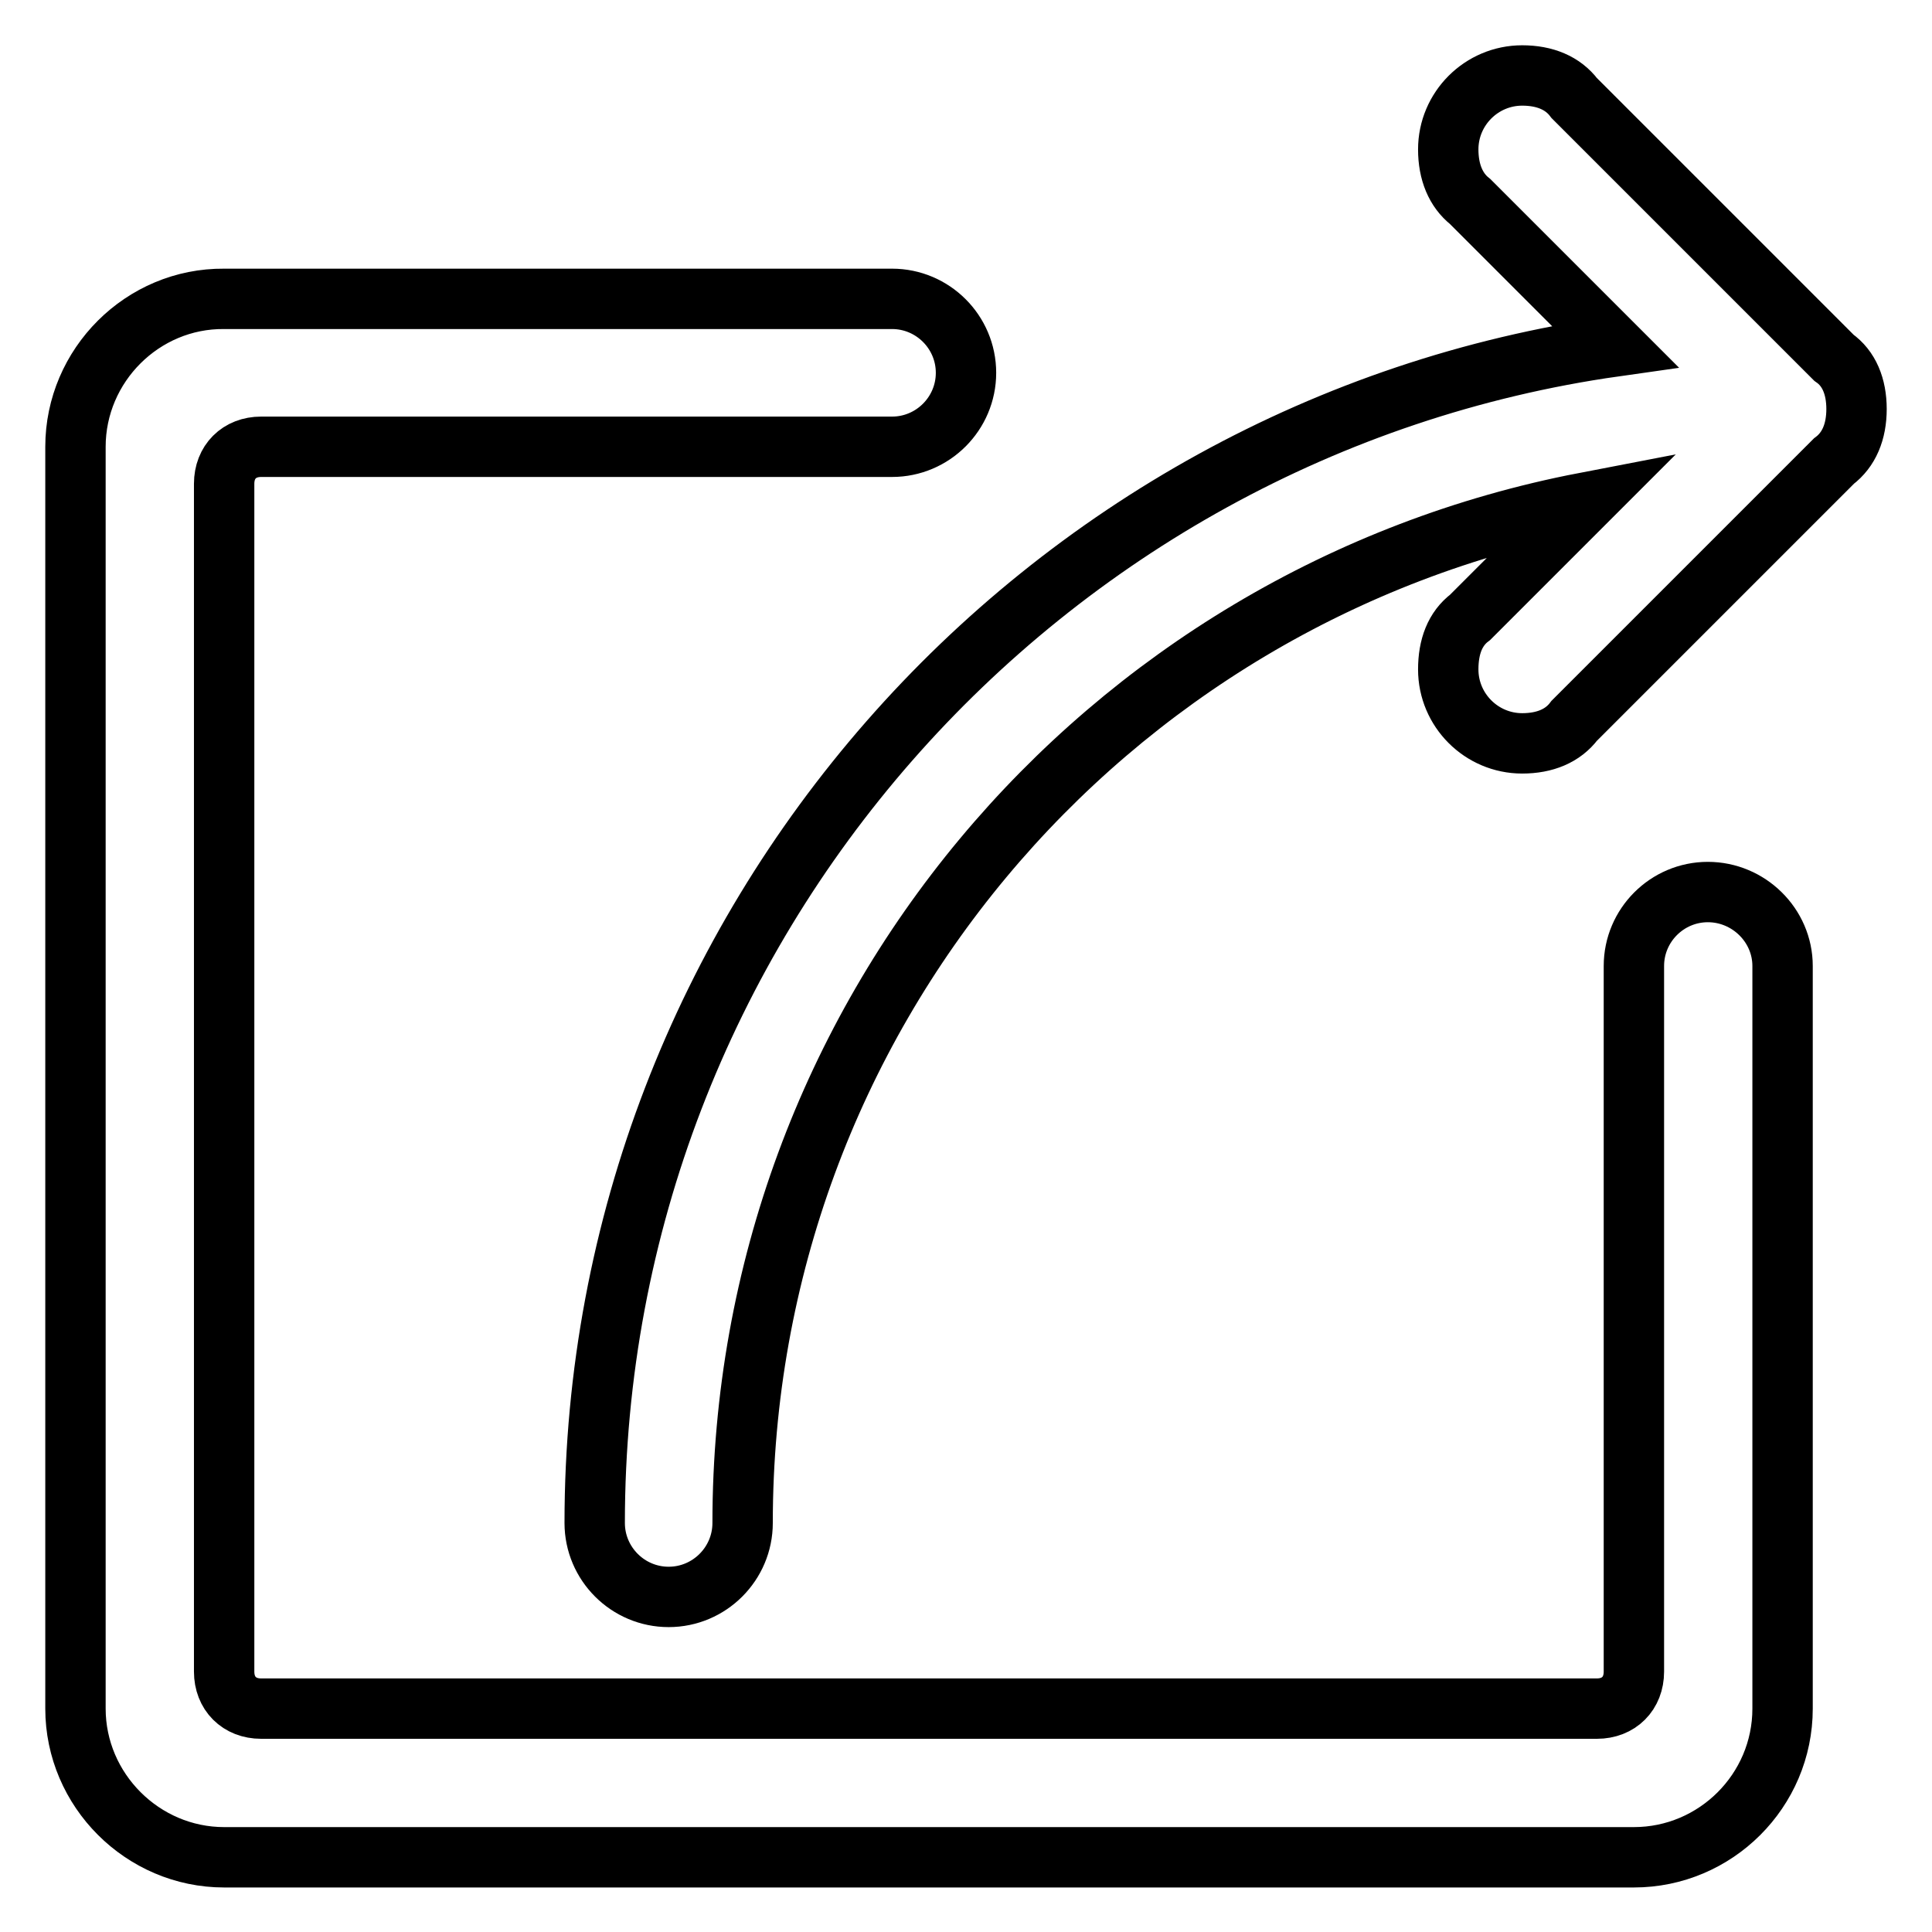 <?xml version="1.0" encoding="utf-8"?>
<!-- Svg Vector Icons : http://www.onlinewebfonts.com/icon -->
<!DOCTYPE svg PUBLIC "-//W3C//DTD SVG 1.1//EN" "http://www.w3.org/Graphics/SVG/1.1/DTD/svg11.dtd">
<svg version="1.1" xmlns="http://www.w3.org/2000/svg" xmlns:xlink="http://www.w3.org/1999/xlink" x="0px" y="0px" viewBox="0 0 256 256" enable-background="new 0 0 256 256" xml:space="preserve">
<g> <path stroke-width="8" fill-opacity="0" stroke="#000000"  d="M226.3,118.2c-5.4,0-9.8,4.4-9.8,9.8v19.7v73.8c0,2.9-2,4.9-4.9,4.9h-177c-2.9,0-4.9-2-4.9-4.9v-24.6V64.1 c0-2.9,2-4.9,4.9-4.9h83.6c5.4,0,9.8-4.4,9.8-9.8c0-5.4-4.4-9.8-9.8-9.8H29.7C18.9,39.5,10,48.4,10,59.2v78.7v59v29.5 c0,10.8,8.9,19.7,19.7,19.7h186.8c10.8,0,19.7-8.8,19.7-19.7v-29.5v-49.2V128C236.2,122.6,231.7,118.2,226.3,118.2z M243,47.4 L208.6,13c-1.5-2-3.9-3-6.9-3c-5.4,0-9.8,4.4-9.8,9.8c0,3,1,5.4,2.9,6.9L214,45.9C137.8,56.7,78.8,122.6,78.8,201.8 c0,5.4,4.4,9.8,9.8,9.8c5.4,0,9.8-4.4,9.8-9.8c0-66.9,47.7-122.9,111.6-135.2l-15.2,15.2c-2,1.5-2.9,3.9-2.9,6.9 c0,5.4,4.4,9.8,9.8,9.8c3,0,5.4-1,6.9-3L243,61.1c2-1.5,3-3.9,3-6.9S245,48.8,243,47.4z"/></g>
</svg>